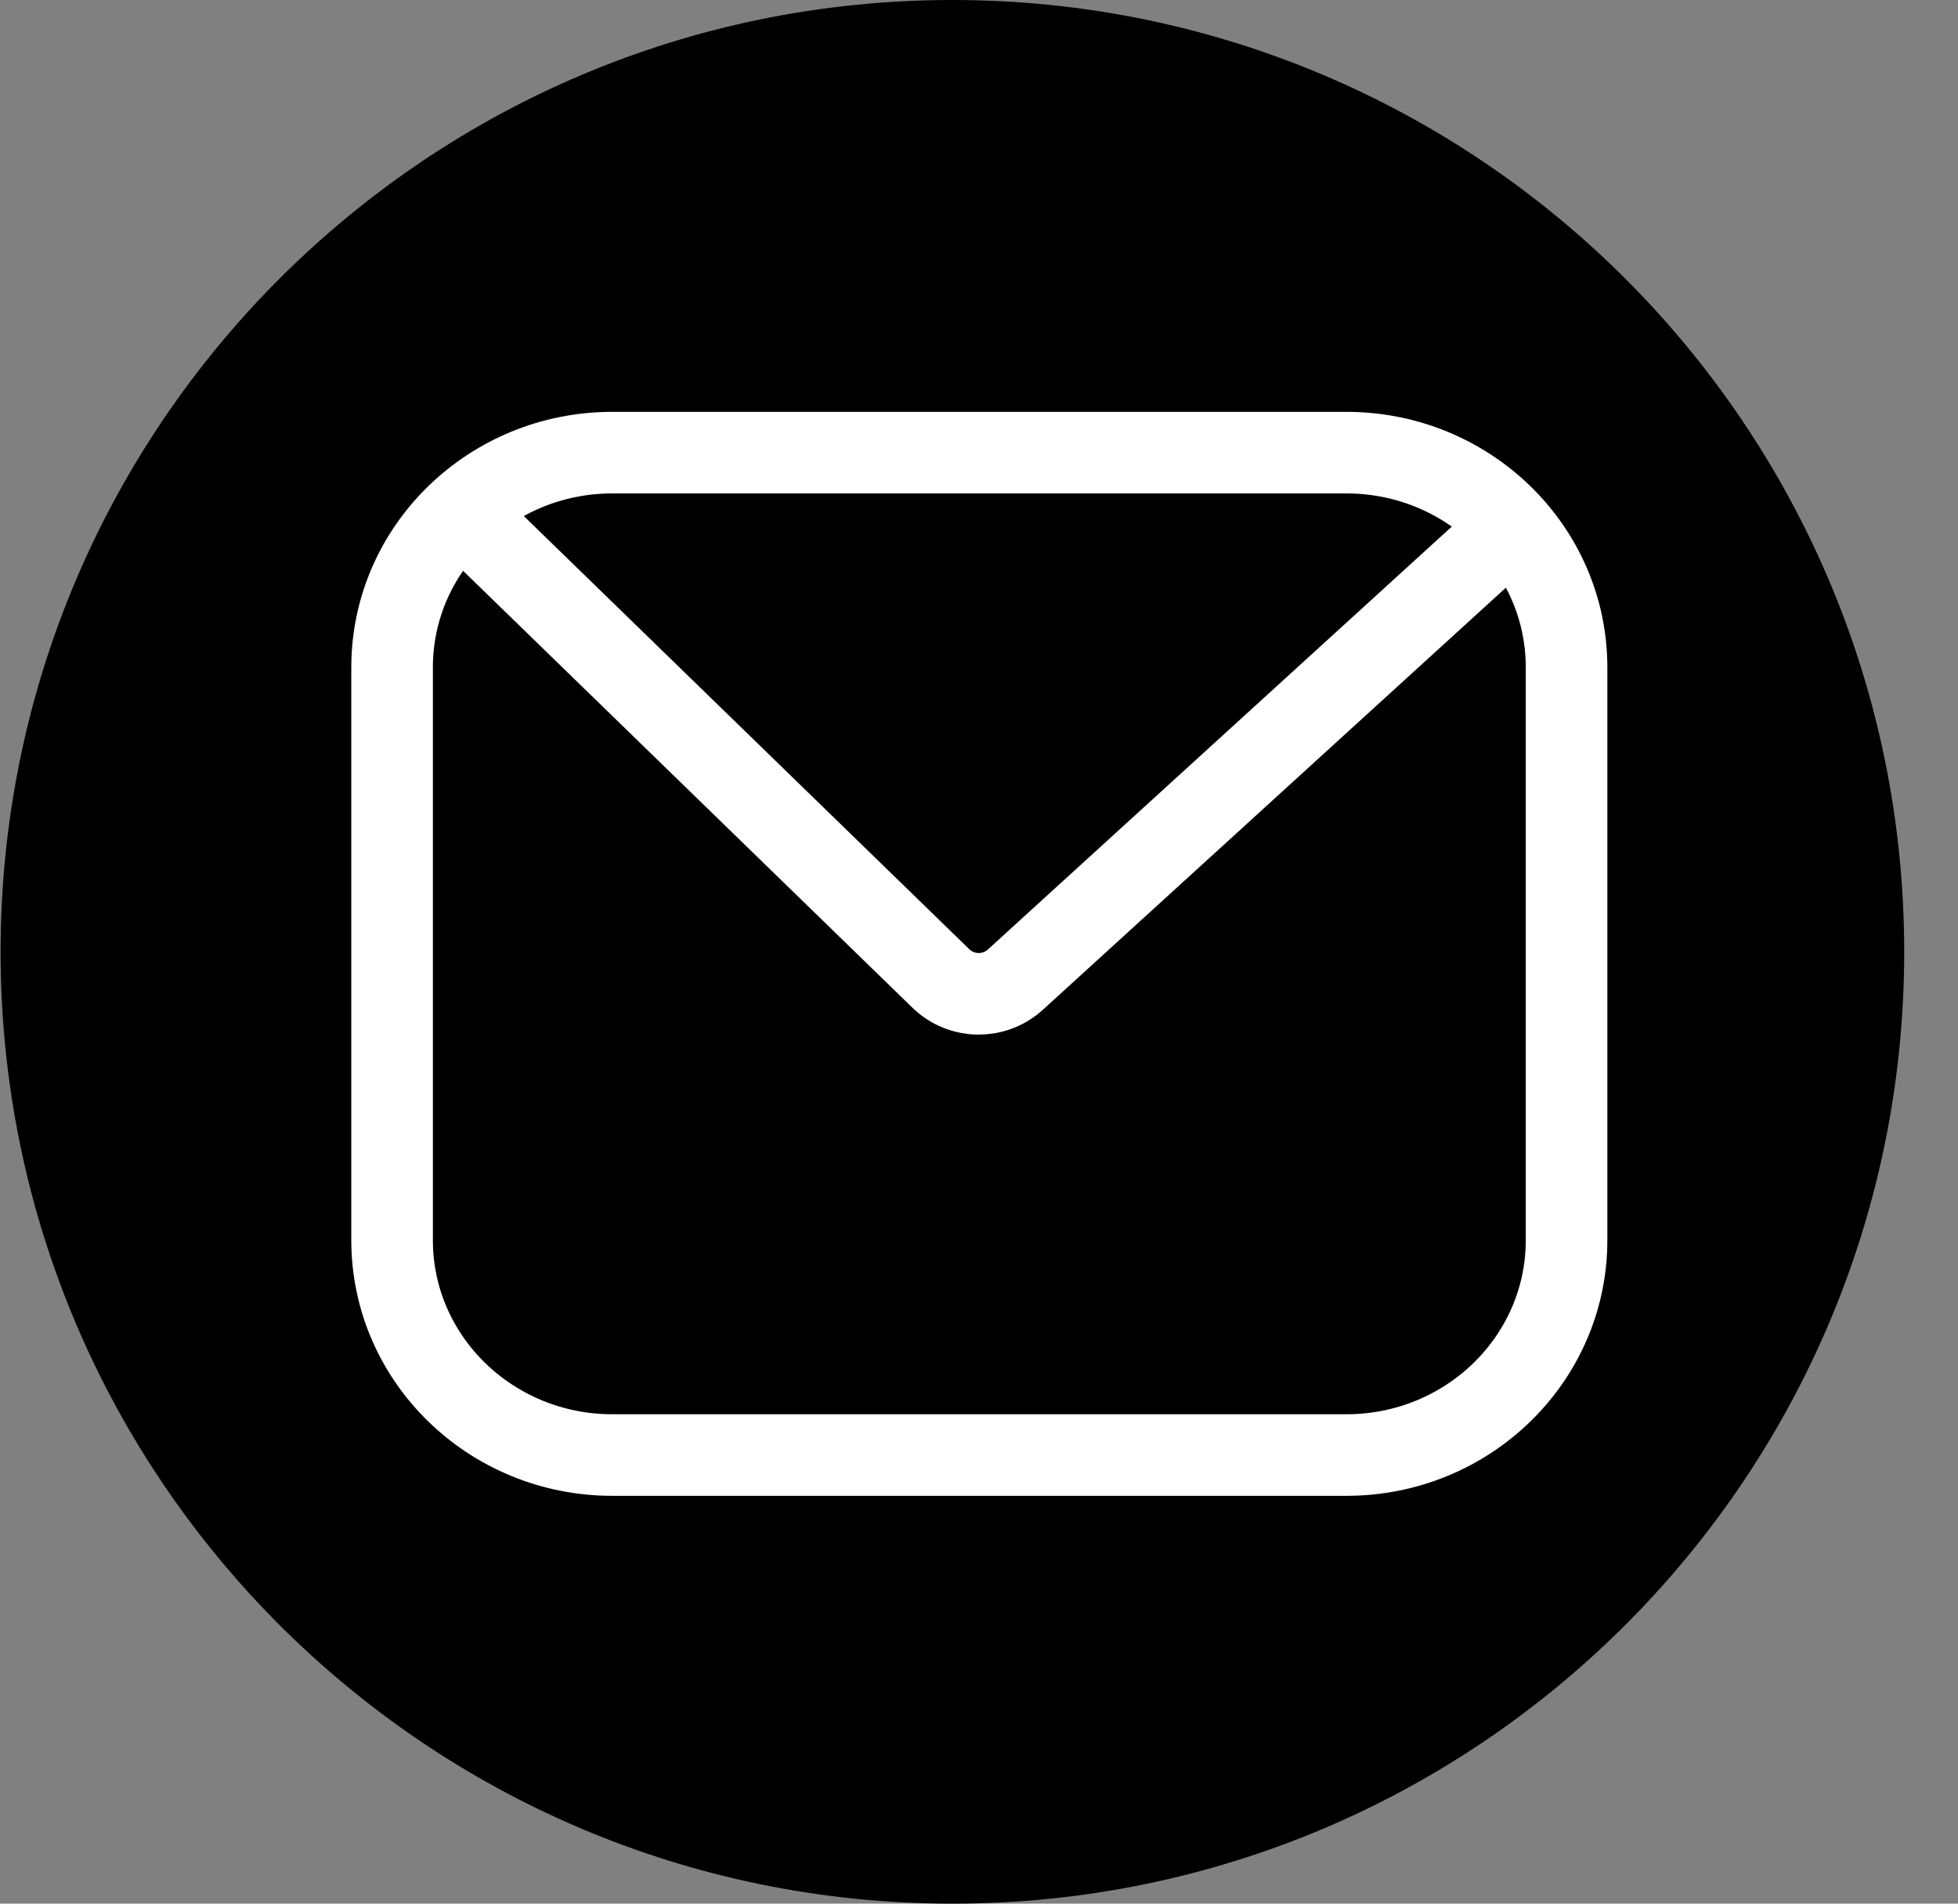 <svg xmlns="http://www.w3.org/2000/svg" width="36" height="35" viewBox="0 0 36 35" fill="none">
              <rect x="0" y="0" width="36" height="35" fill="#808080" stroke="none"/>
              <path d="M17.511 35C27.176 35 35.011 27.165 35.011 17.5C35.011 7.835 27.176 0 17.511 0C7.846 0 0.011 7.835 0.011 17.5C0.011 27.165 7.846 35 17.511 35Z" fill="black"></path>
              <path d="M11.258 8.322H24.754C26.991 8.322 28.803 10.09 28.803 12.271V22.802C28.803 24.983 26.991 26.752 24.754 26.752H11.258C9.022 26.752 7.209 24.983 7.209 22.802V12.271C7.209 10.09 9.022 8.322 11.258 8.322Z" stroke="white" stroke-width="1.5" stroke-miterlimit="10"></path>
              <path d="M8.888 9.812L17.298 17.989C17.677 18.358 18.278 18.367 18.669 18.011L27.663 9.812" stroke="white" stroke-width="1.5"></path>
            </svg>